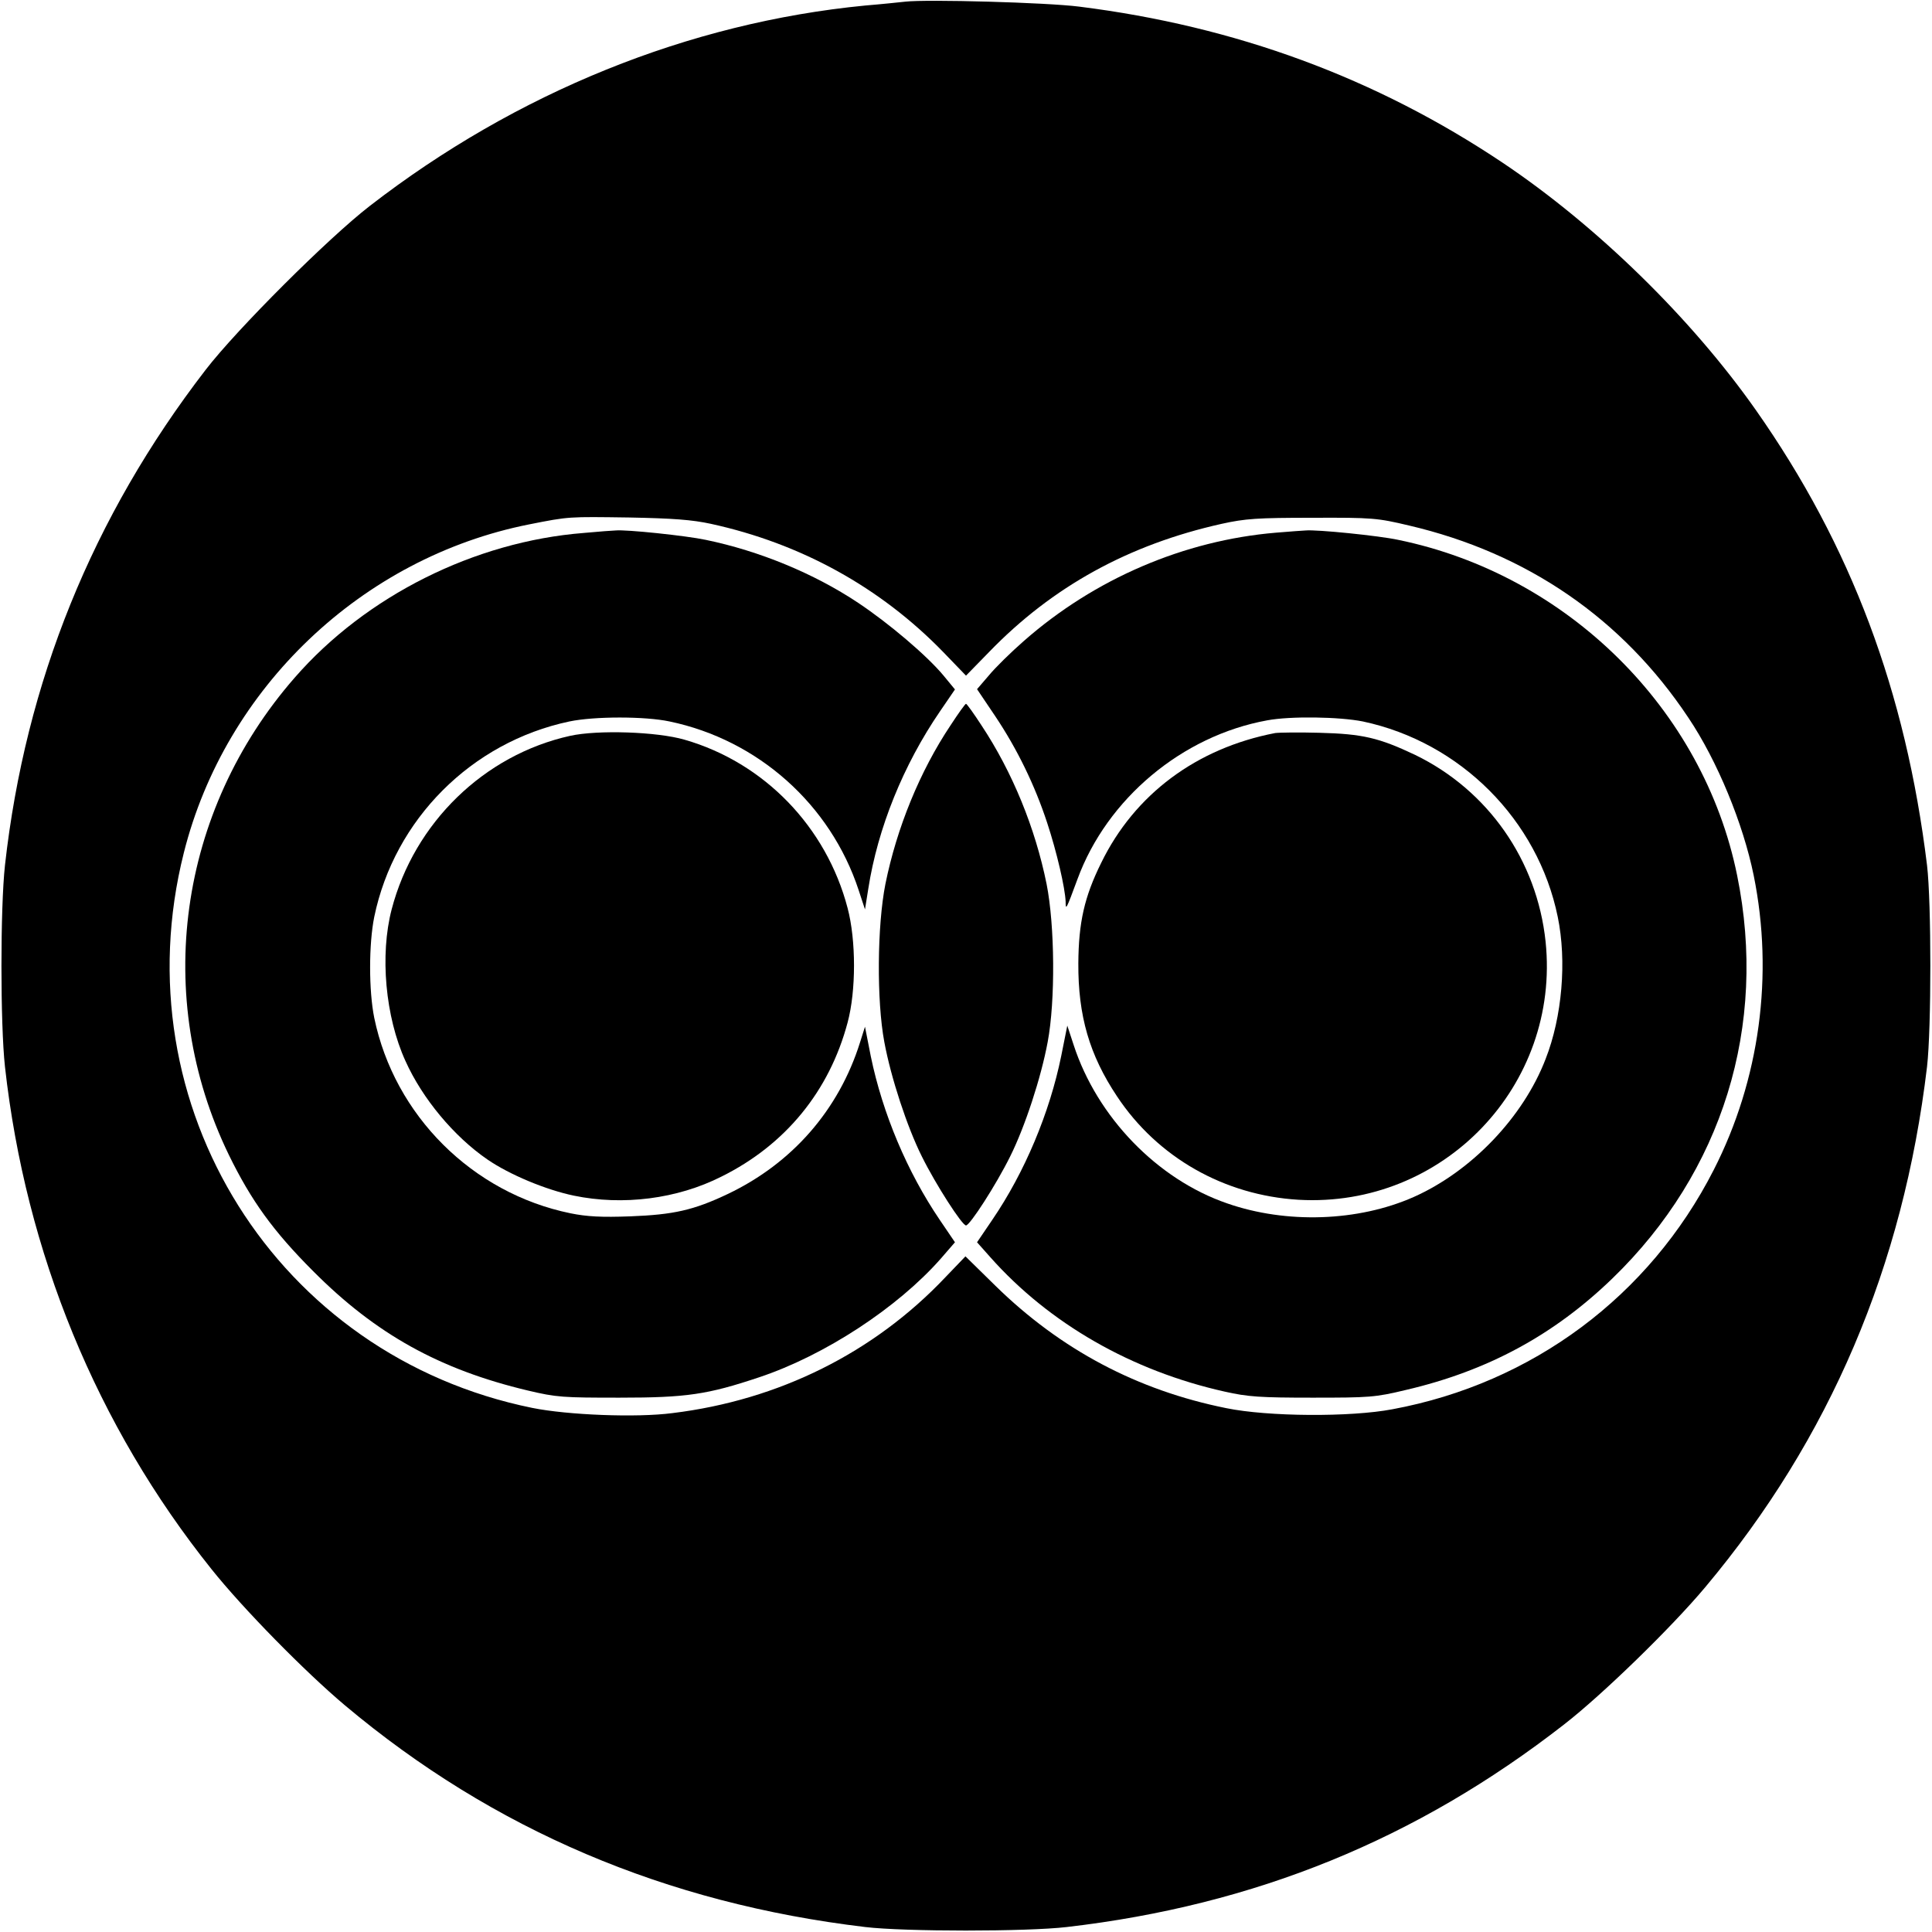 <?xml version="1.0" standalone="no"?>
<!DOCTYPE svg PUBLIC "-//W3C//DTD SVG 20010904//EN"
 "http://www.w3.org/TR/2001/REC-SVG-20010904/DTD/svg10.dtd">
<svg version="1.0" xmlns="http://www.w3.org/2000/svg"
 width="700pt" height="700pt" viewBox="0 0 700 700"
 preserveAspectRatio="xMidYMid meet">
<g transform="translate(0,700) scale(0.1,-0.1)"
fill="#000000" stroke="none">
<path d="M3280 6994 c-19 -2 -84 -9 -145 -14 -639 -62 -1264 -315 -1795 -726
-149 -115 -481 -446 -595 -594 -410 -532 -653 -1132 -727 -1795 -17 -155 -17
-575 0 -730 75 -673 332 -1300 748 -1820 114 -143 339 -372 484 -494 537 -451
1163 -717 1885 -803 142 -17 586 -17 730 0 682 79 1268 318 1802 734 138 107
389 351 512 498 451 538 717 1162 803 1885 16 139 16 595 0 730 -77 629 -275
1158 -620 1649 -234 333 -577 668 -917 896 -460 308 -968 495 -1535 566 -117
15 -552 27 -630 18z m-704 -1892 c325 -71 613 -229 842 -465 l82 -85 83 85
c230 238 507 390 843 465 86 19 129 22 329 22 218 1 236 -1 350 -28 428 -100
774 -338 1012 -696 105 -156 199 -385 237 -572 73 -360 22 -740 -145 -1067
-233 -457 -657 -773 -1164 -867 -152 -29 -451 -27 -602 4 -323 65 -600 212
-836 443 l-109 107 -72 -75 c-259 -274 -604 -446 -990 -493 -130 -17 -380 -7
-508 19 -924 188 -1493 1094 -1262 2011 150 598 646 1070 1251 1190 146 29
142 28 363 25 156 -3 227 -8 296 -23z"/>
<path d="M2115 5069 c-395 -31 -789 -228 -1047 -524 -423 -484 -516 -1158
-239 -1729 81 -166 161 -277 306 -422 227 -228 458 -356 777 -432 105 -25 129
-26 333 -26 242 0 318 11 506 74 237 79 501 252 657 429 l52 60 -55 81 c-118
174 -207 385 -250 593 l-21 107 -18 -57 c-77 -245 -246 -438 -479 -549 -124
-59 -197 -75 -352 -81 -106 -4 -159 -1 -218 11 -356 73 -638 355 -711 708 -20
99 -20 267 0 366 73 353 352 633 707 708 91 19 274 19 363 0 321 -67 583 -301
685 -611 l23 -70 12 75 c34 219 127 449 260 643 l54 79 -42 51 c-61 73 -198
189 -309 263 -159 106 -358 188 -552 228 -70 15 -289 38 -327 34 -8 0 -60 -4
-115 -9z"/>
<path d="M4623 5070 c-333 -28 -657 -167 -913 -392 -47 -41 -104 -97 -127
-125 l-43 -50 66 -98 c79 -118 143 -249 188 -386 35 -106 65 -236 67 -286 0
-33 2 -29 43 82 107 291 379 519 687 575 85 16 262 13 347 -4 353 -75 634
-356 706 -708 33 -160 16 -362 -44 -515 -81 -211 -269 -407 -478 -500 -201
-89 -461 -98 -676 -23 -253 87 -471 313 -556 574 l-23 70 -22 -110 c-42 -206
-132 -421 -250 -594 l-55 -81 48 -54 c214 -241 513 -412 849 -487 84 -19 129
-22 318 -22 206 0 227 1 339 28 296 69 536 199 748 404 399 386 563 915 452
1460 -122 602 -615 1090 -1228 1216 -69 15 -296 38 -336 34 -8 0 -56 -4 -107
-8z"/>
<path d="M3444 4372 c-111 -166 -195 -372 -236 -575 -30 -151 -32 -423 -4
-572 24 -130 83 -309 136 -415 51 -103 146 -250 160 -250 14 0 109 147 160
250 53 106 112 285 136 415 28 149 26 421 -4 572 -41 203 -124 406 -236 575
-28 43 -53 78 -56 78 -3 0 -28 -35 -56 -78z"/>
<path d="M2066 4334 c-312 -69 -565 -315 -647 -629 -43 -165 -23 -389 50 -549
61 -136 176 -274 297 -357 80 -55 212 -110 313 -131 178 -37 375 -12 535 69
232 115 391 310 457 558 31 115 31 298 0 415 -77 294 -302 527 -591 610 -100
29 -314 36 -414 14z"/>
<path d="M4620 4344 c-285 -55 -509 -222 -630 -470 -61 -123 -82 -216 -83
-364 -1 -190 40 -332 140 -482 147 -222 389 -359 658 -375 524 -30 949 414
895 935 -31 295 -209 549 -473 677 -131 62 -190 76 -347 80 -74 2 -146 1 -160
-1z"/>
</g>
</svg>
